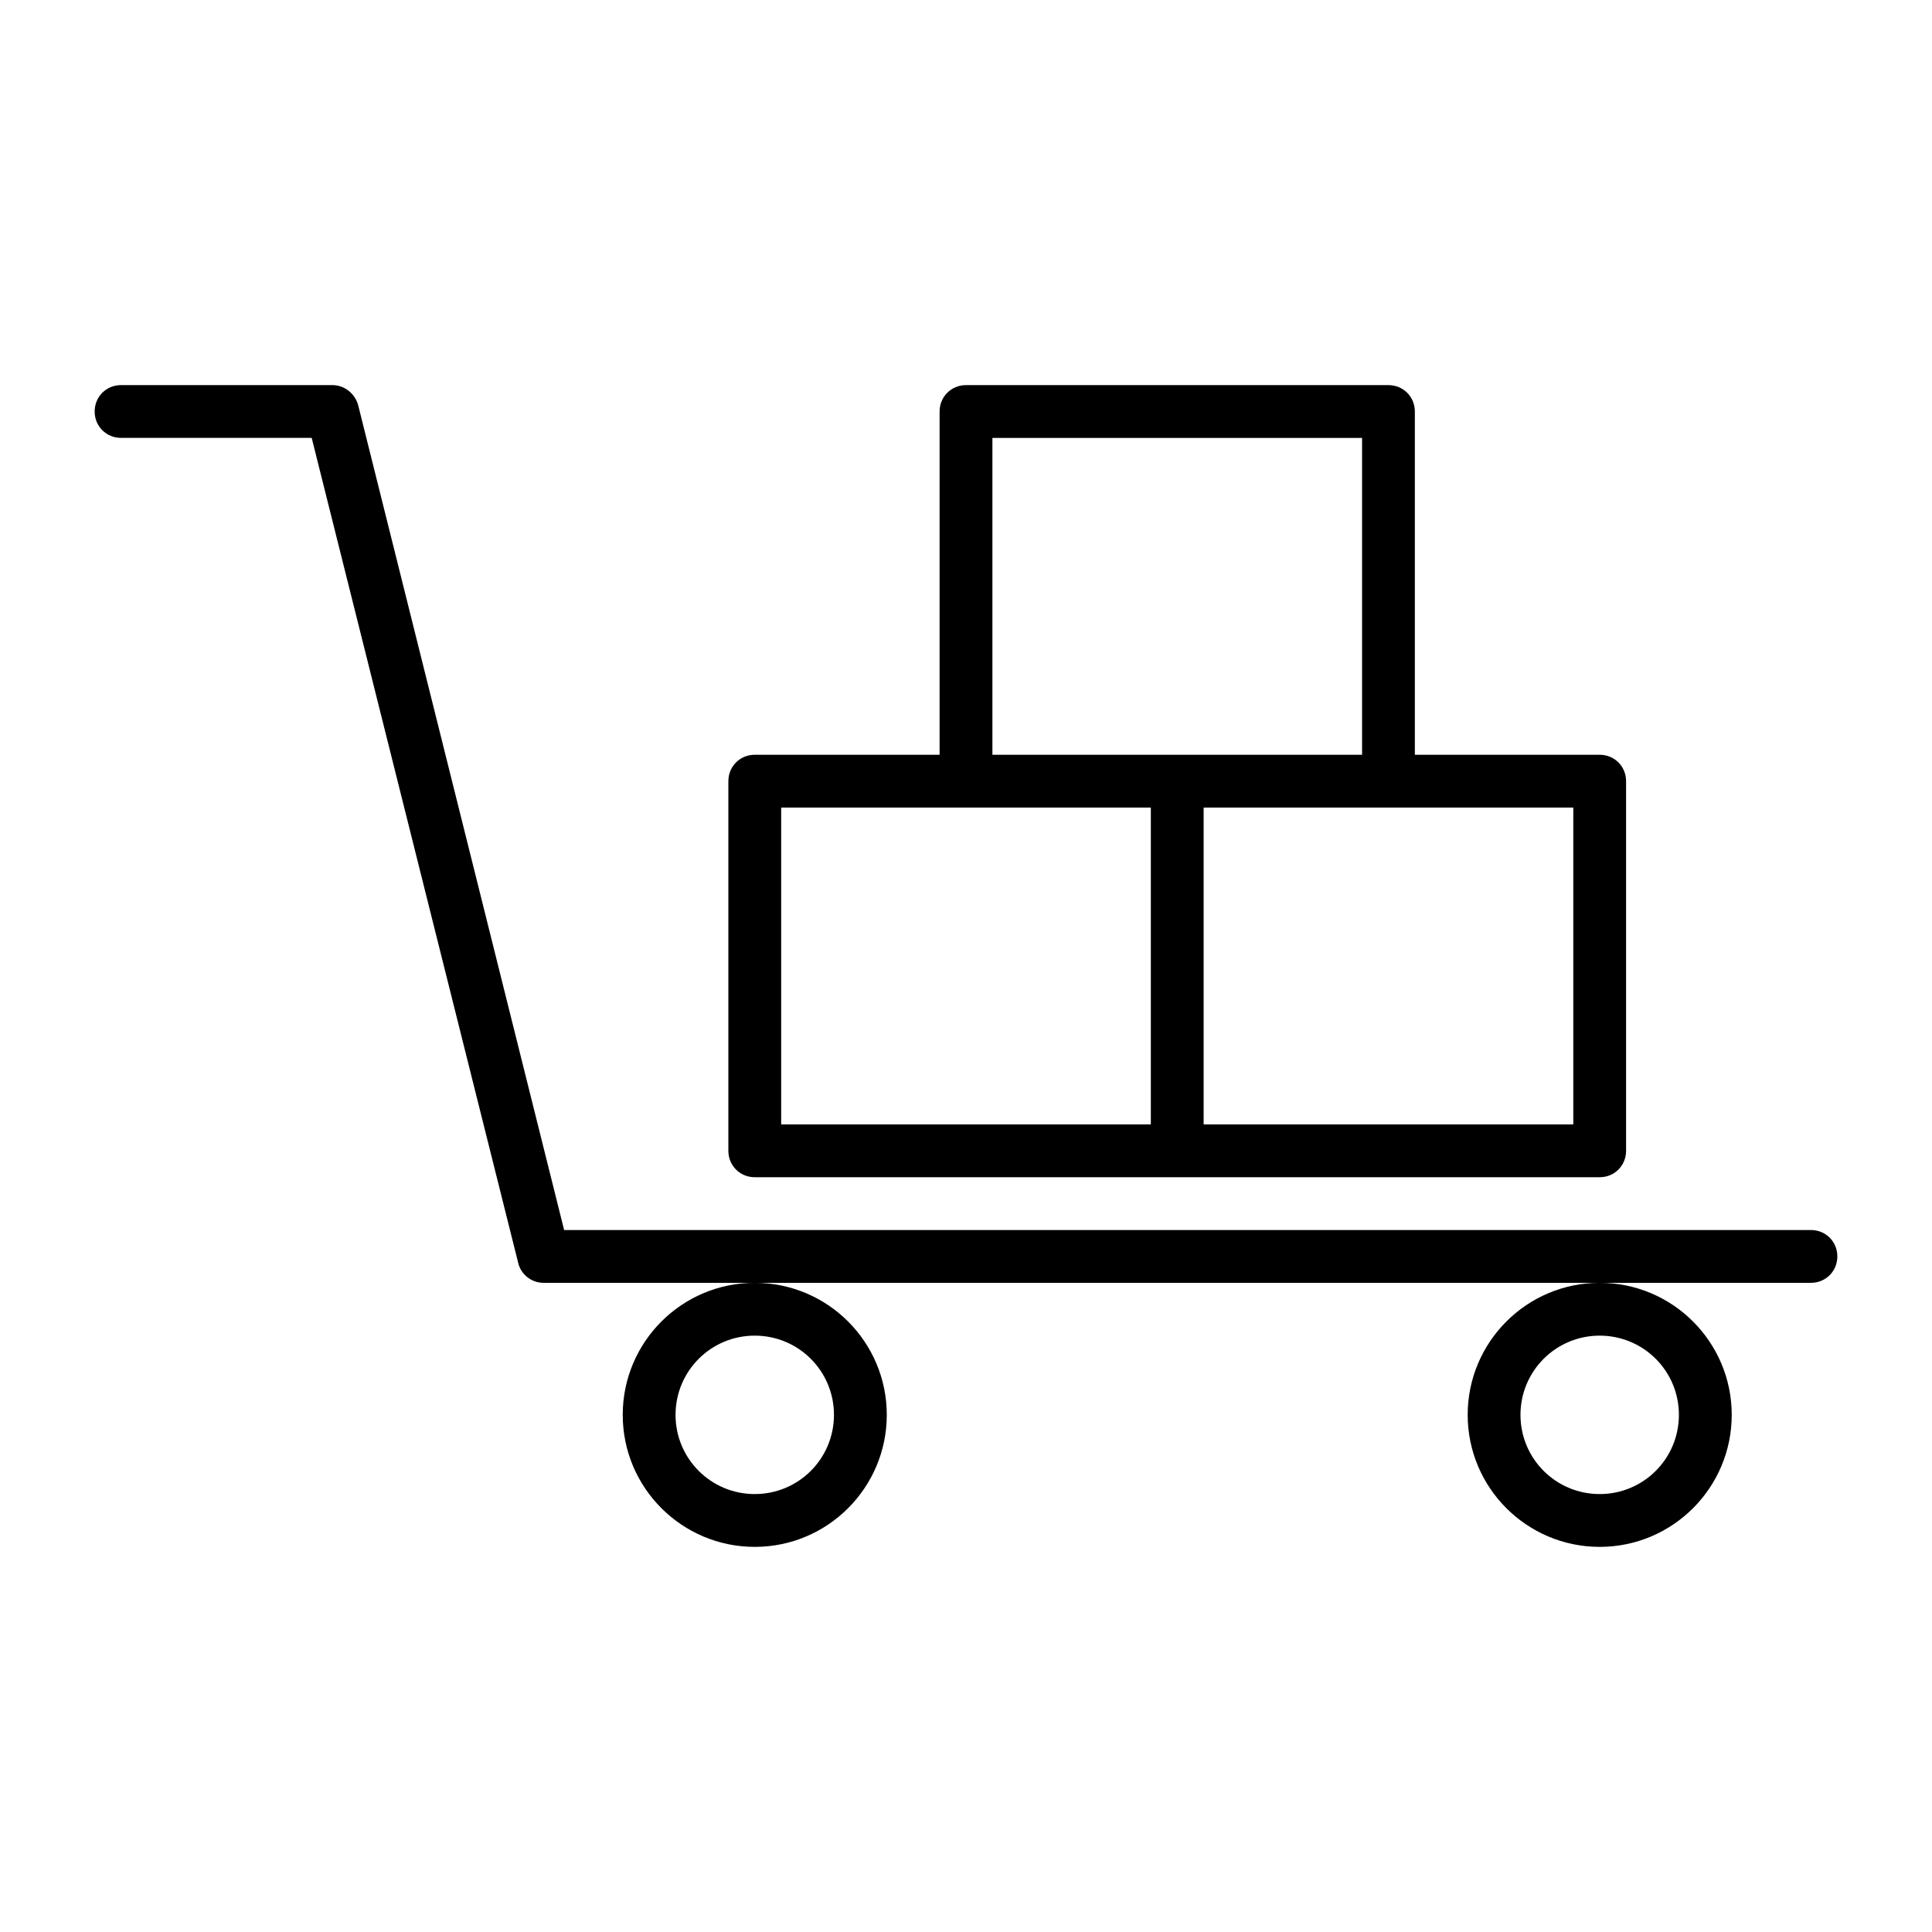 <?xml version="1.0" encoding="UTF-8"?>
<!-- Uploaded to: ICON Repo, www.iconrepo.com, Generator: ICON Repo Mixer Tools -->
<svg fill="#000000" width="800px" height="800px" version="1.1" viewBox="144 144 512 512" xmlns="http://www.w3.org/2000/svg">
 <g>
  <path d="m623.91 469.97h-330.41l-54.582-218.6c-0.84-3.078-3.637-5.316-6.856-5.316h-55.98c-3.918 0-6.996 3.078-6.996 6.996 0 3.918 3.078 6.996 6.996 6.996h50.52l54.719 218.6c0.703 3.078 3.5 5.316 6.719 5.316h335.88c3.918 0 6.996-3.078 6.996-6.996s-3.078-6.996-6.996-6.996z"/>
  <path d="m309.03 518.95c0 19.312 15.676 34.988 34.988 34.988s34.988-15.676 34.988-34.988-15.676-34.988-34.988-34.988-34.988 15.676-34.988 34.988zm34.988-20.992c11.617 0 20.992 9.375 20.992 20.992s-9.375 20.992-20.992 20.992c-11.617 0-20.992-9.375-20.992-20.992 0-11.613 9.375-20.992 20.992-20.992z"/>
  <path d="m532.95 518.95c0 19.312 15.676 34.988 34.988 34.988s34.988-15.676 34.988-34.988c-0.004-19.312-15.68-34.988-34.992-34.988s-34.984 15.676-34.984 34.988zm34.984-20.992c11.617 0 20.992 9.375 20.992 20.992s-9.375 20.992-20.992 20.992c-11.617 0-20.992-9.375-20.992-20.992 0-11.613 9.379-20.992 20.992-20.992z"/>
  <path d="m511.96 246.06h-111.96c-3.918 0-6.996 3.078-6.996 6.996l-0.004 90.965h-48.98c-3.918 0-6.996 3.078-6.996 6.996v97.965c0 3.918 3.078 6.996 6.996 6.996h223.91c3.918 0 6.996-3.078 6.996-6.996v-97.965c0-3.918-3.078-6.996-6.996-6.996h-48.98v-90.965c0-3.918-3.078-6.996-6.996-6.996zm-62.977 195.93h-97.965v-83.969h97.965zm-41.984-97.965v-83.969h97.965v83.969zm153.94 13.996v83.969h-97.965v-83.969z"/>
 </g>
</svg>